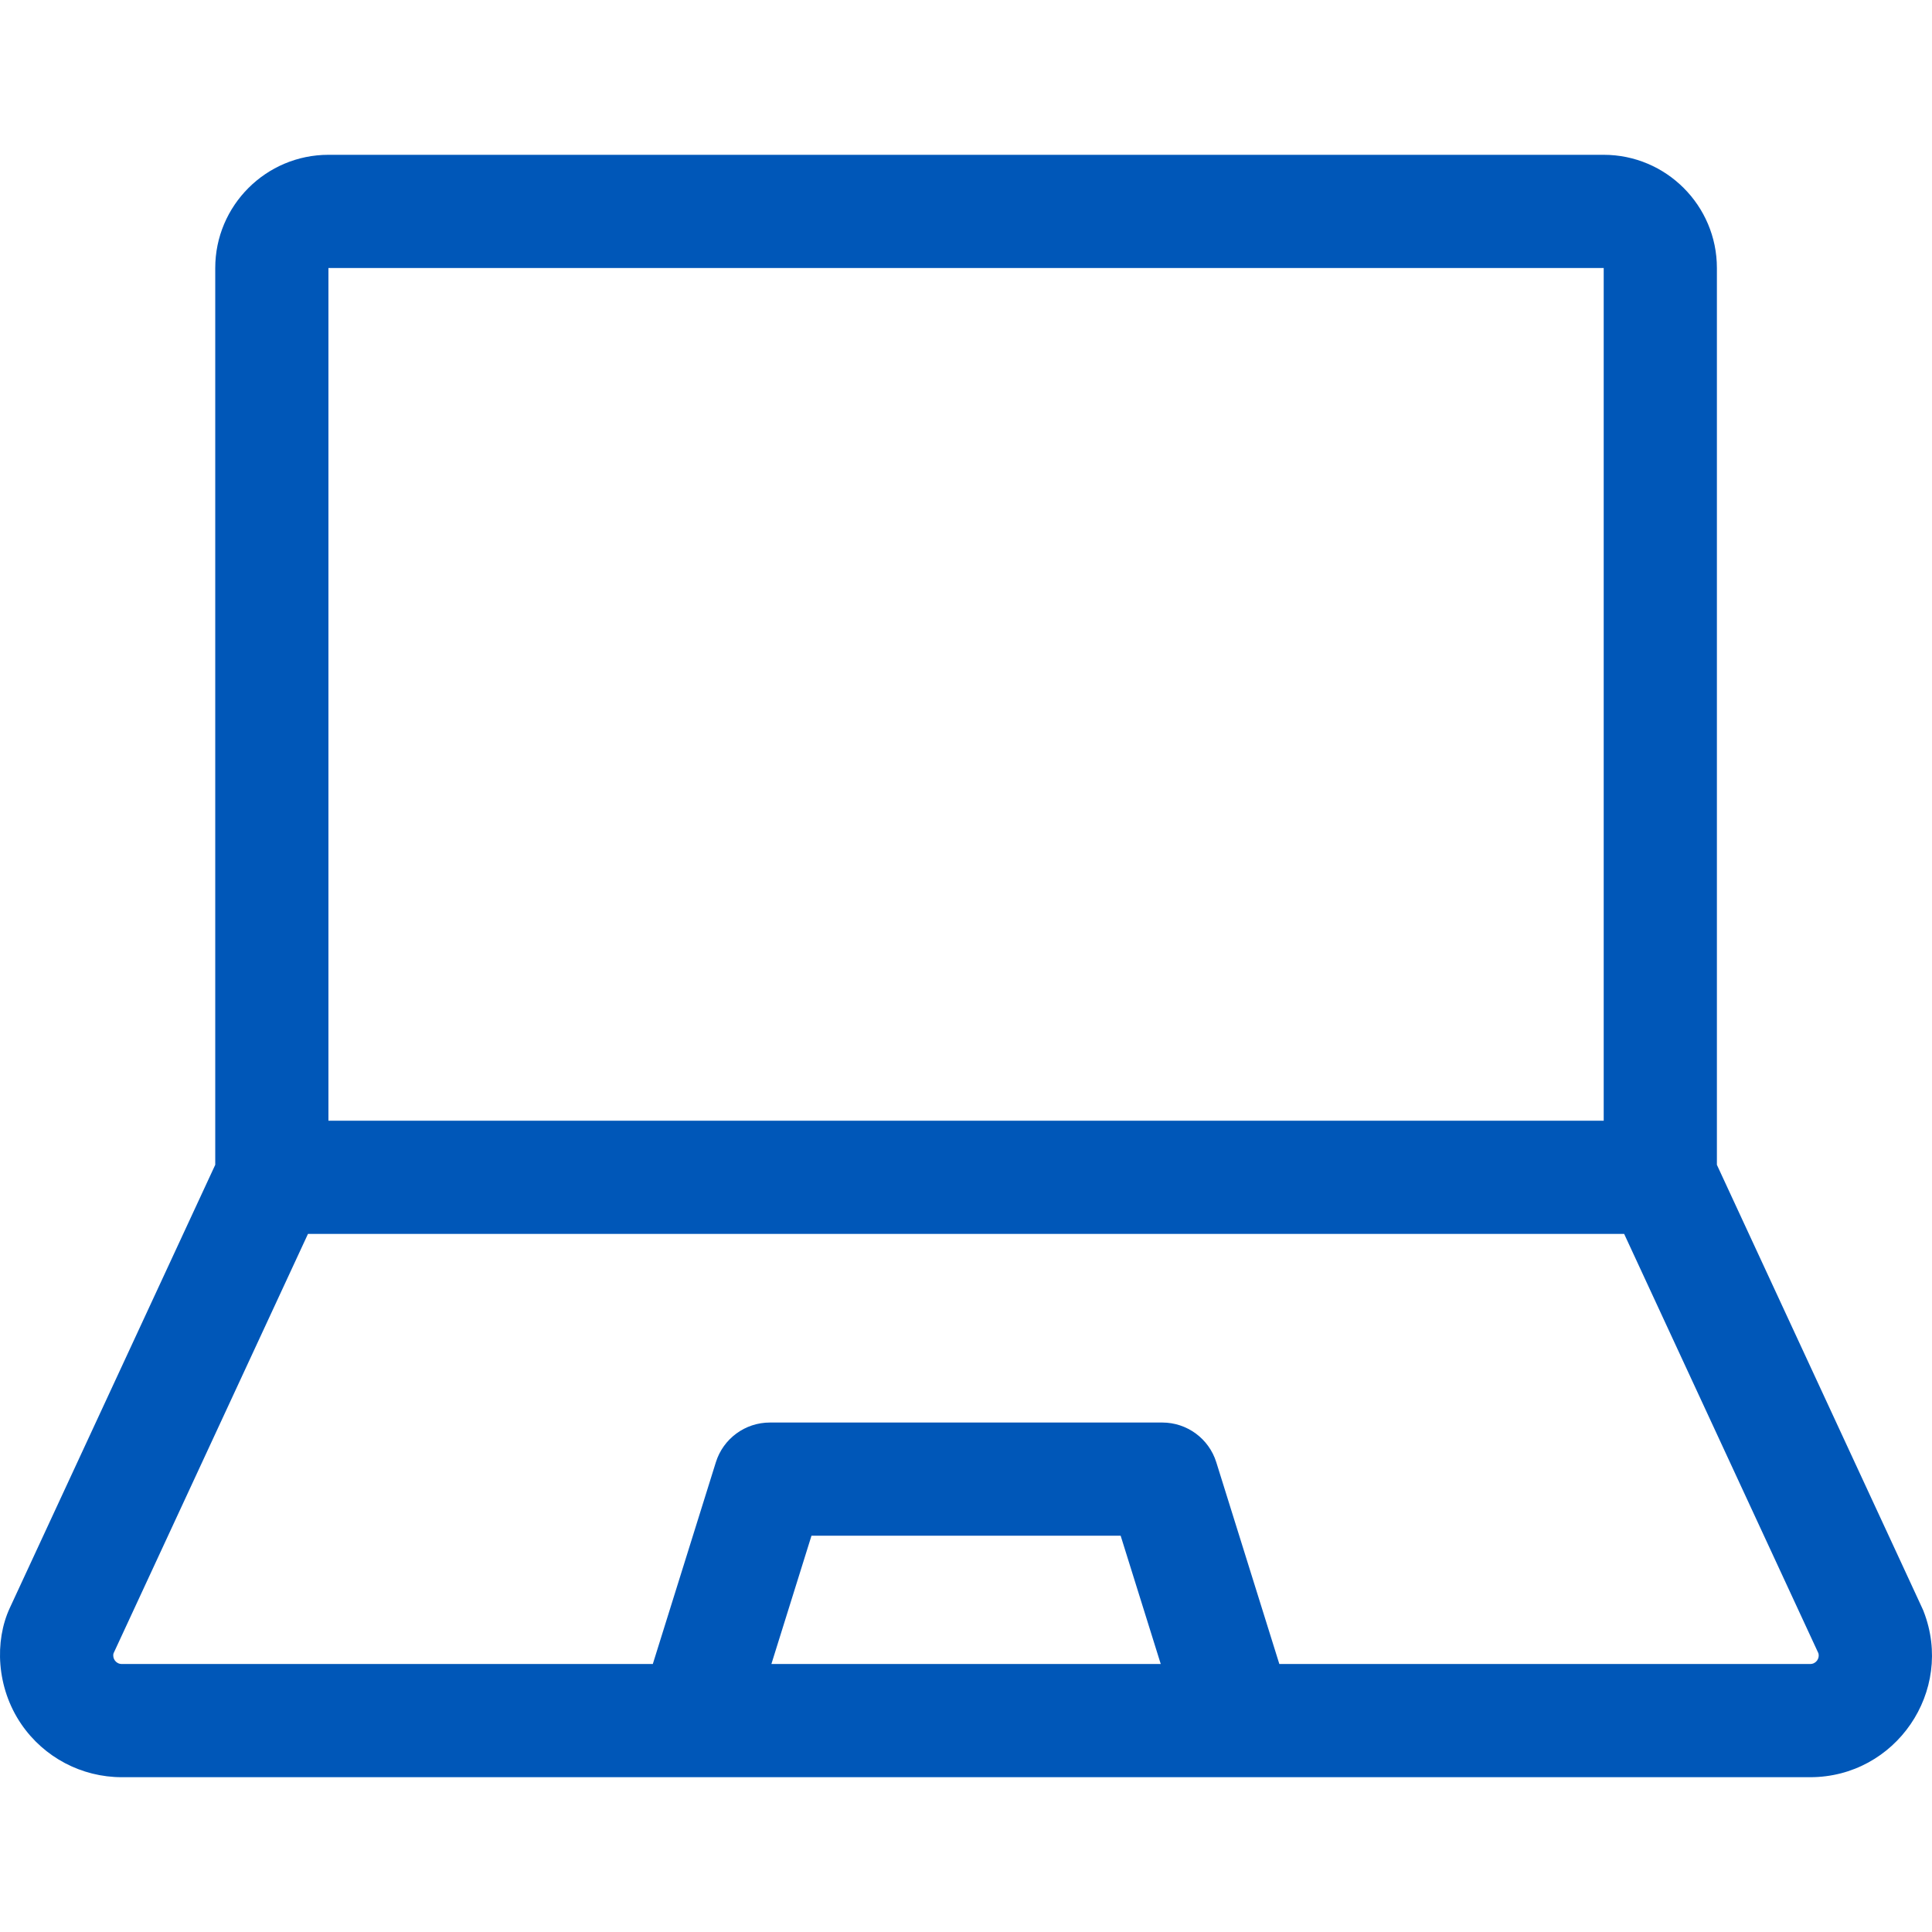 <?xml version="1.0" encoding="UTF-8" standalone="no"?>
<svg
   id="Capa_1"
   enable-background="new 0 0 512.061 512.061"
   height="512"
   viewBox="0 0 512.061 512.061"
   width="512"
   version="1.1"
   sodipodi:docname="icon-laptop.svg"
   inkscape:version="1.2.2 (b0a8486541, 2022-12-01)"
   xmlns:inkscape="http://www.inkscape.org/namespaces/inkscape"
   xmlns:sodipodi="http://sodipodi.sourceforge.net/DTD/sodipodi-0.dtd"
   xmlns="http://www.w3.org/2000/svg"
   xmlns:svg="http://www.w3.org/2000/svg">
  <defs
     id="defs9" />
  <sodipodi:namedview
     id="namedview7"
     pagecolor="#ffffff"
     bordercolor="#000000"
     borderopacity="0.25"
     inkscape:showpageshadow="2"
     inkscape:pageopacity="0.0"
     inkscape:pagecheckerboard="0"
     inkscape:deskcolor="#d1d1d1"
     showgrid="false"
     inkscape:zoom="1.3925781"
     inkscape:cx="140.3871"
     inkscape:cy="256.35905"
     inkscape:window-width="3840"
     inkscape:window-height="1530"
     inkscape:window-x="0"
     inkscape:window-y="0"
     inkscape:window-maximized="1"
     inkscape:current-layer="Capa_1" />
  <g
     id="g4"
     style="fill:#0057b8;fill-opacity:1">
    <path
       d="m509.838 427.075c-.255-.66 3.642 7.792-54.789-118.349v-237.695c0-16.542-13.458-30-30-30h-338c-16.542 0-30 13.458-30 30v237.692l-54.463 117.48c-4.032 8.708-3.597 21.035 3.069 30.781 6.017 8.795 15.971 14.047 26.628 14.047h447.487c22.639 0 38.302-22.788 30.068-43.956zm-422.789-356.044h338v226h-338zm117.402 370 10.625-34h81.944l10.625 34zm275.319 0h-140.693l-16.711-53.474c-1.957-6.262-7.757-10.526-14.317-10.526h-104c-6.561 0-12.36 4.264-14.317 10.526l-16.711 53.474h-140.738c-1.587 0-2.559-1.505-2.193-2.828l51.538-111.172h348.837l51.497 111.171c.368 1.321-.604 2.829-2.192 2.829z"
       id="path2"
       style="fill:#0057b8;fill-opacity:1" />
  </g>
</svg>
